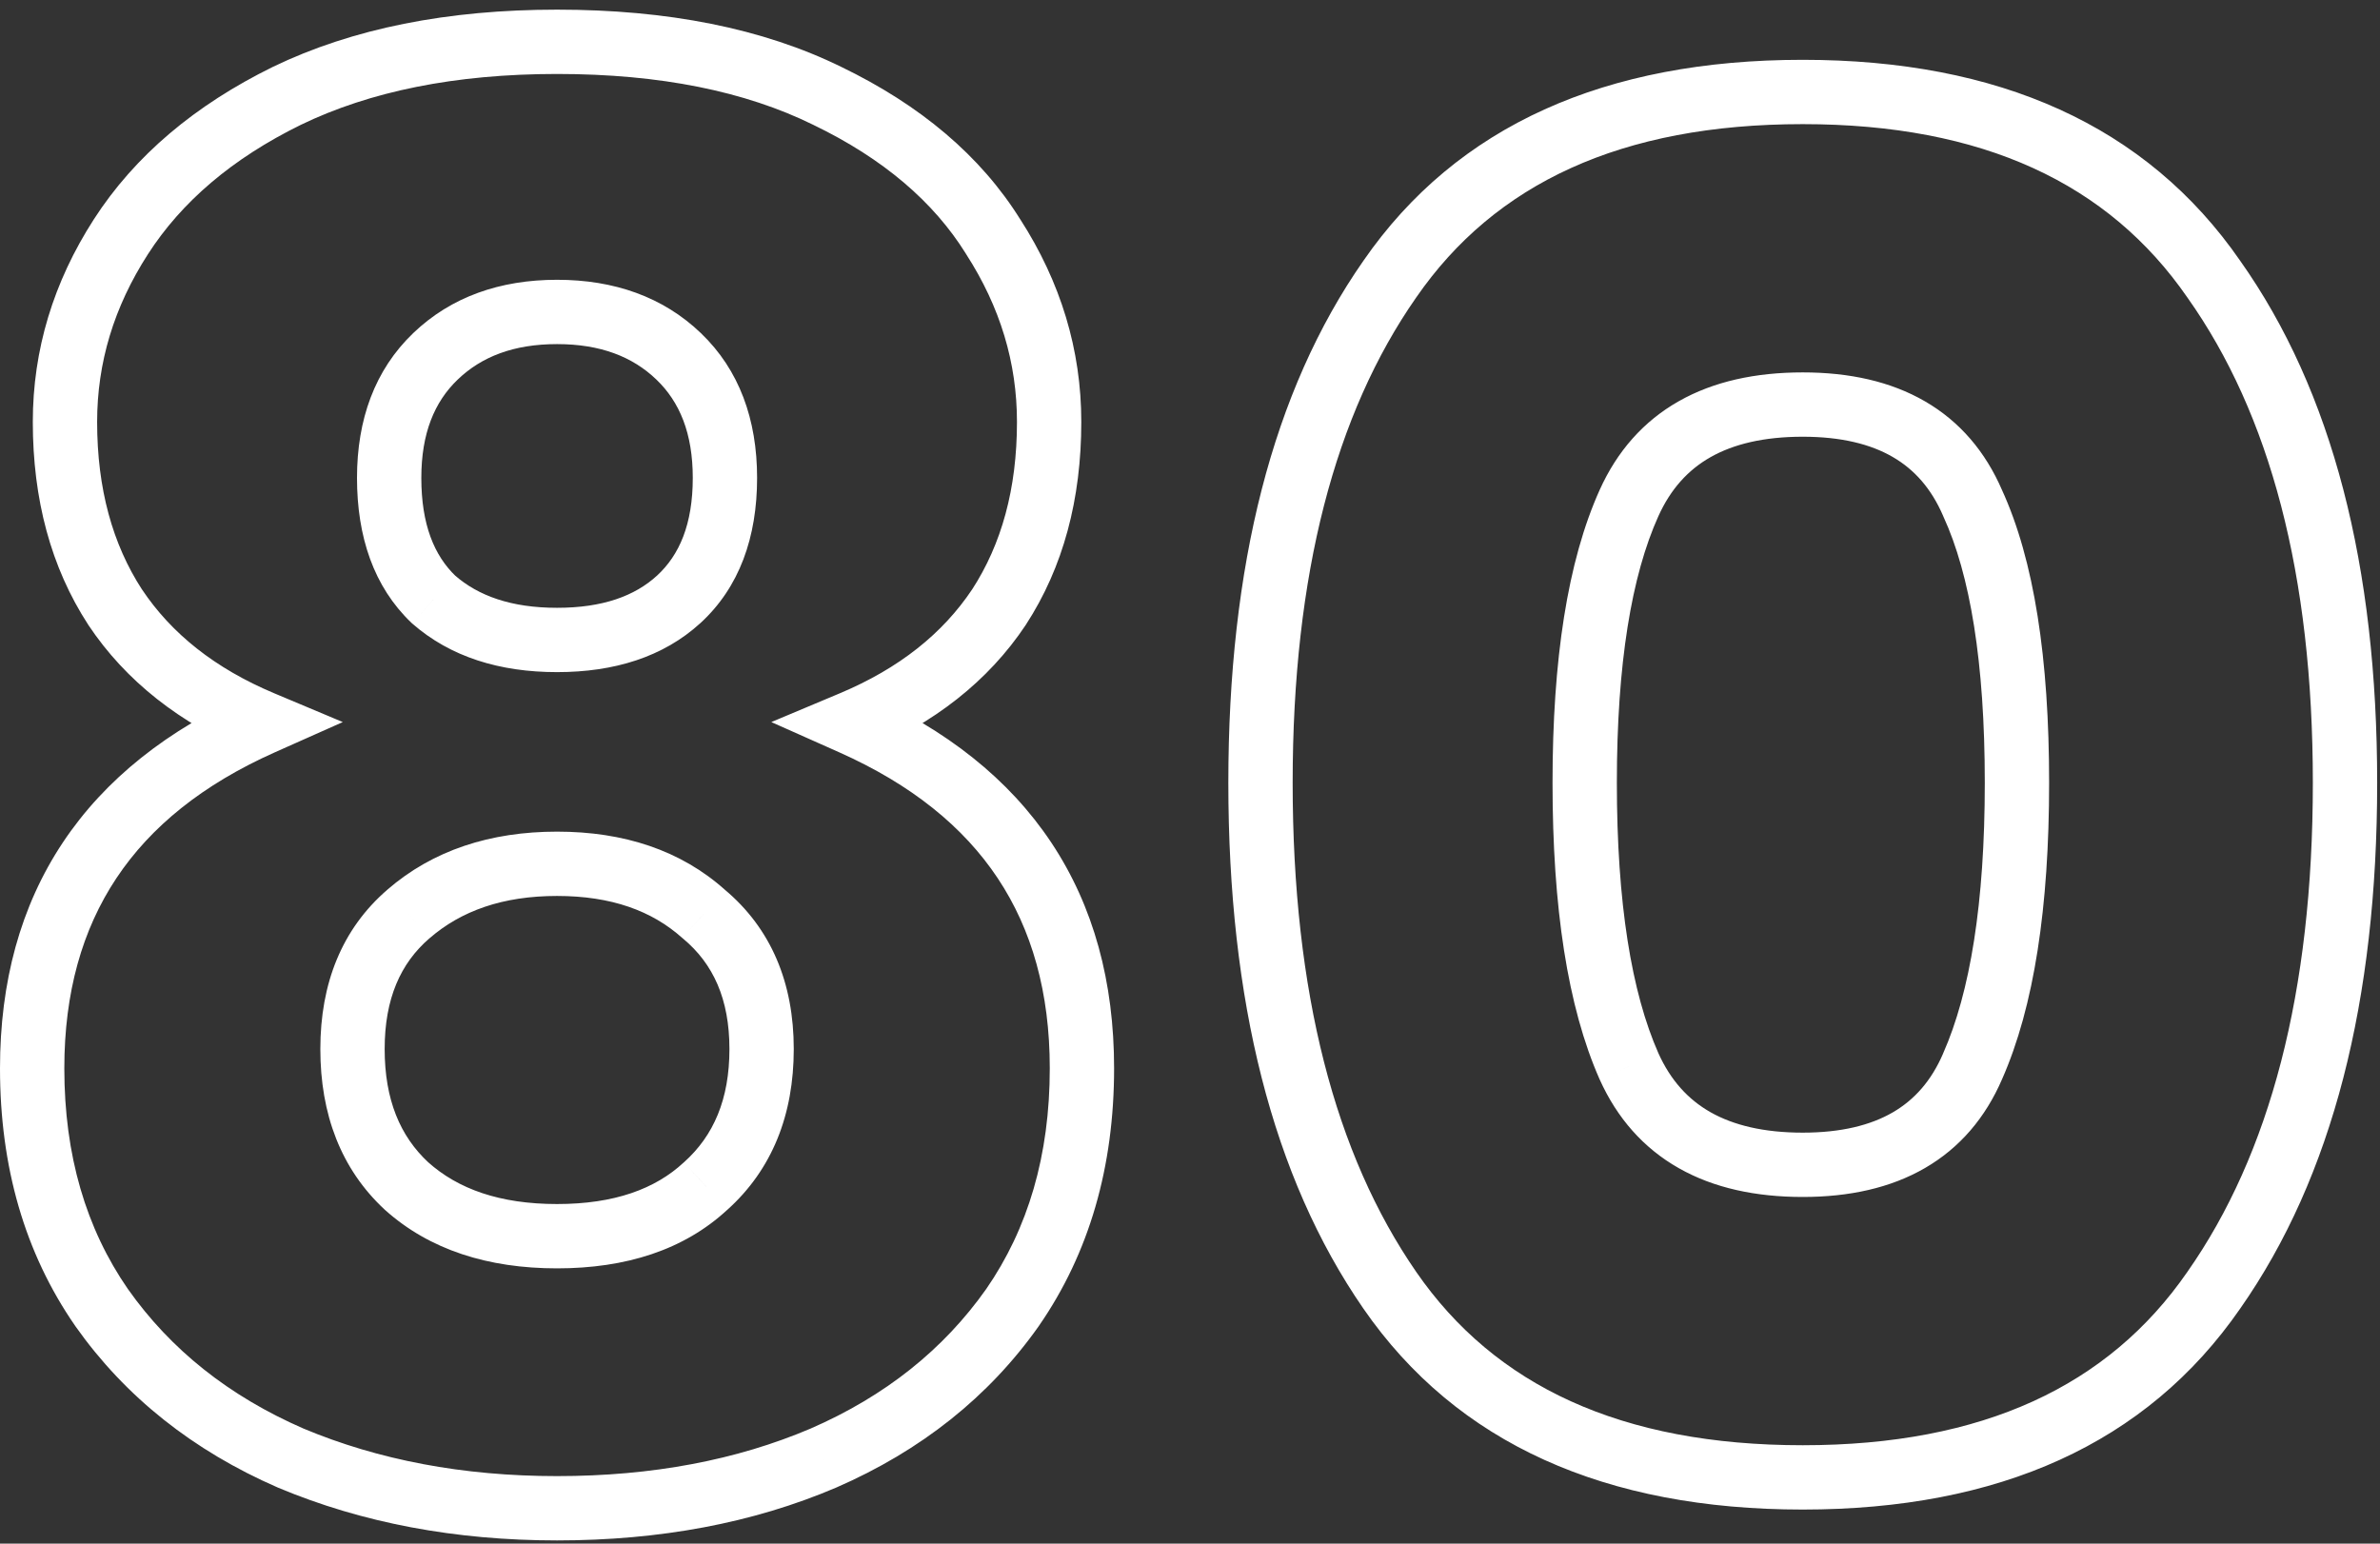 <?xml version="1.0" encoding="UTF-8"?> <svg xmlns="http://www.w3.org/2000/svg" width="74" height="48" viewBox="0 0 74 48" fill="none"><rect x="0" y="0" width="74" height="48" fill="#333333" stroke="none"/> <path d="M3.76 7.36L2.919 6.818L2.919 6.818L3.76 7.36ZM8.92 2.98L8.485 2.079L8.479 2.082L8.92 2.98ZM25.72 2.98L25.279 3.878L25.285 3.881L25.72 2.98ZM30.88 7.36L30.031 7.888L30.035 7.895L30.039 7.902L30.88 7.36ZM31.06 18.88L31.892 19.435L31.898 19.425L31.06 18.88ZM26.5 22.48L26.113 21.558L23.982 22.453L26.093 23.393L26.5 22.48ZM31.48 40.66L32.297 41.237L32.302 41.229L31.48 40.66ZM25.6 45.34L25.992 46.26L25.999 46.257L25.6 45.34ZM9.04 45.34L8.641 46.257L8.653 46.262L9.04 45.34ZM3.16 40.66L2.338 41.229L2.343 41.237L3.16 40.66ZM8.14 22.48L8.547 23.393L10.658 22.453L8.527 21.558L8.14 22.48ZM3.58 18.88L2.741 19.425L2.748 19.435L3.58 18.88ZM13.48 18.64L12.789 19.363L12.805 19.378L12.822 19.393L13.48 18.64ZM21.1 18.64L21.774 19.378L21.776 19.377L21.1 18.64ZM13.54 11.08L12.848 10.358L12.848 10.358L13.54 11.08ZM12.64 36.88L11.96 37.613L11.966 37.619L11.973 37.625L12.64 36.88ZM21.94 36.88L21.273 36.135L21.266 36.141L21.259 36.147L21.94 36.88ZM21.88 28.42L21.212 29.165L21.226 29.177L21.24 29.188L21.88 28.42ZM12.7 28.42L13.353 29.177L13.355 29.176L12.7 28.42ZM3.02 13.12C3.02 11.282 3.539 9.549 4.601 7.902L2.919 6.818C1.661 8.771 1.02 10.878 1.02 13.12H3.02ZM4.601 7.902C5.645 6.281 7.213 4.932 9.361 3.878L8.479 2.082C6.067 3.268 4.195 4.839 2.919 6.818L4.601 7.902ZM9.355 3.881C11.507 2.841 14.151 2.3 17.32 2.3V0.3C13.929 0.3 10.973 0.879 8.485 2.079L9.355 3.881ZM17.32 2.3C20.532 2.3 23.172 2.842 25.279 3.878L26.161 2.082C23.708 0.878 20.748 0.3 17.32 0.3V2.3ZM25.285 3.881C27.472 4.936 29.031 6.281 30.031 7.888L31.729 6.832C30.489 4.839 28.608 3.264 26.155 2.079L25.285 3.881ZM30.039 7.902C31.101 9.549 31.62 11.282 31.62 13.12H33.62C33.62 10.878 32.979 8.771 31.721 6.818L30.039 7.902ZM31.62 13.12C31.62 15.201 31.139 16.924 30.222 18.335L31.898 19.425C33.061 17.636 33.62 15.519 33.62 13.12H31.62ZM30.228 18.325C29.313 19.697 27.961 20.782 26.113 21.558L26.887 23.402C29.039 22.498 30.727 21.183 31.892 19.435L30.228 18.325ZM26.093 23.393C28.337 24.393 29.958 25.707 31.022 27.309C32.085 28.908 32.64 30.862 32.64 33.22H34.64C34.64 30.538 34.005 28.182 32.688 26.201C31.372 24.223 29.423 22.687 26.907 21.567L26.093 23.393ZM32.64 33.22C32.64 35.926 31.966 38.2 30.658 40.091L32.302 41.229C33.873 38.959 34.64 36.274 34.64 33.22H32.64ZM30.663 40.083C29.337 41.962 27.527 43.41 25.201 44.423L25.999 46.257C28.633 45.11 30.743 43.438 32.297 41.237L30.663 40.083ZM25.208 44.42C22.91 45.399 20.287 45.9 17.32 45.9V47.9C20.513 47.9 23.41 47.361 25.992 46.26L25.208 44.42ZM17.32 45.9C14.396 45.9 11.769 45.4 9.427 44.418L8.653 46.262C11.271 47.36 14.165 47.9 17.32 47.9V45.9ZM9.439 44.423C7.113 43.41 5.303 41.962 3.977 40.083L2.343 41.237C3.897 43.438 6.007 45.11 8.641 46.257L9.439 44.423ZM3.982 40.091C2.674 38.2 2 35.926 2 33.22H4.47035e-08C4.47035e-08 36.274 0.766 38.959 2.338 41.229L3.982 40.091ZM2 33.22C2 30.862 2.555 28.908 3.618 27.309C4.682 25.707 6.303 24.393 8.547 23.393L7.733 21.567C5.217 22.687 3.268 24.223 1.952 26.201C0.635 28.182 4.47035e-08 30.538 4.47035e-08 33.22H2ZM8.527 21.558C6.679 20.782 5.327 19.697 4.412 18.325L2.748 19.435C3.913 21.183 5.601 22.498 7.753 23.402L8.527 21.558ZM4.418 18.335C3.501 16.924 3.02 15.201 3.02 13.12H1.02C1.02 15.519 1.579 17.636 2.742 19.425L4.418 18.335ZM11.1 14.86C11.1 16.69 11.619 18.244 12.789 19.363L14.171 17.917C13.501 17.276 13.1 16.31 13.1 14.86H11.1ZM12.822 19.393C14.007 20.43 15.541 20.9 17.32 20.9V18.9C15.899 18.9 14.873 18.53 14.139 17.887L12.822 19.393ZM17.32 20.9C19.096 20.9 20.622 20.43 21.774 19.378L20.426 17.901C19.738 18.53 18.744 18.9 17.32 18.9V20.9ZM21.776 19.377C22.993 18.261 23.54 16.703 23.54 14.86H21.54C21.54 16.297 21.127 17.259 20.424 17.903L21.776 19.377ZM23.54 14.86C23.54 13.047 22.988 11.504 21.792 10.358L20.408 11.802C21.132 12.496 21.54 13.473 21.54 14.86H23.54ZM21.792 10.358C20.614 9.229 19.09 8.7 17.32 8.7V10.7C18.67 10.7 19.666 11.091 20.408 11.802L21.792 10.358ZM17.32 8.7C15.55 8.7 14.026 9.229 12.848 10.358L14.232 11.802C14.974 11.091 15.97 10.7 17.32 10.7V8.7ZM12.848 10.358C11.652 11.504 11.1 13.047 11.1 14.86H13.1C13.1 13.473 13.508 12.496 14.232 11.802L12.848 10.358ZM9.96 32.62C9.96 34.644 10.599 36.35 11.96 37.613L13.32 36.147C12.441 35.33 11.96 34.196 11.96 32.62H9.96ZM11.973 37.625C13.36 38.868 15.18 39.44 17.32 39.44V37.44C15.54 37.44 14.24 36.972 13.307 36.135L11.973 37.625ZM17.32 39.44C19.459 39.44 21.268 38.869 22.62 37.613L21.259 36.147C20.372 36.971 19.101 37.44 17.32 37.44V39.44ZM22.608 37.625C24.013 36.365 24.68 34.656 24.68 32.62H22.68C22.68 34.184 22.187 35.315 21.273 36.135L22.608 37.625ZM24.68 32.62C24.68 30.574 23.984 28.872 22.52 27.652L21.24 29.188C22.176 29.968 22.68 31.066 22.68 32.62H24.68ZM22.547 27.675C21.168 26.438 19.393 25.86 17.32 25.86V27.86C19.007 27.86 20.272 28.322 21.212 29.165L22.547 27.675ZM17.32 25.86C15.246 25.86 13.459 26.439 12.045 27.664L13.355 29.176C14.341 28.321 15.634 27.86 17.32 27.86V25.86ZM12.047 27.663C10.627 28.887 9.96 30.585 9.96 32.62H11.96C11.96 31.055 12.453 29.953 13.353 29.177L12.047 27.663ZM43.212 40.12L42.389 40.688L42.389 40.688L43.212 40.12ZM68.832 40.12L68.013 39.546L68.009 39.552L68.832 40.12ZM68.832 8.68L68.009 9.248L68.016 9.258L68.832 8.68ZM43.212 8.68L44.032 9.252L44.035 9.248L43.212 8.68ZM61.332 33.16L60.417 32.755L60.414 32.764L61.332 33.16ZM50.652 33.16L49.737 33.565L49.74 33.571L50.652 33.16ZM50.652 15.64L49.74 15.229L49.74 15.229L50.652 15.64ZM61.332 15.64L60.414 16.036L60.418 16.047L60.423 16.058L61.332 15.64ZM38.192 24.34C38.192 31.103 39.555 36.586 42.389 40.688L44.035 39.552C41.508 35.894 40.192 30.857 40.192 24.34H38.192ZM42.389 40.688C45.302 44.906 49.935 46.94 56.052 46.94V44.94C50.409 44.94 46.481 43.094 44.035 39.552L42.389 40.688ZM56.052 46.94C62.132 46.94 66.743 44.904 69.655 40.688L68.009 39.552C65.561 43.096 61.652 44.94 56.052 44.94V46.94ZM69.651 40.694C72.527 36.591 73.912 31.106 73.912 24.34H71.912C71.912 30.854 70.576 35.889 68.013 39.546L69.651 40.694ZM73.912 24.34C73.912 17.614 72.527 12.167 69.648 8.102L68.016 9.258C70.577 12.873 71.912 17.866 71.912 24.34H73.912ZM69.655 8.112C66.743 3.896 62.132 1.86 56.052 1.86V3.86C61.652 3.86 65.561 5.704 68.009 9.248L69.655 8.112ZM56.052 1.86C49.935 1.86 45.302 3.894 42.389 8.112L44.035 9.248C46.481 5.706 50.409 3.86 56.052 3.86V1.86ZM42.392 8.108C39.556 12.171 38.192 17.616 38.192 24.34H40.192C40.192 17.864 41.508 12.868 44.032 9.252L42.392 8.108ZM61.712 24.34C61.712 28.082 61.255 30.861 60.417 32.755L62.246 33.565C63.248 31.299 63.712 28.198 63.712 24.34H61.712ZM60.414 32.764C60.05 33.606 59.528 34.197 58.85 34.59C58.162 34.989 57.247 35.22 56.052 35.22V37.22C57.497 37.22 58.782 36.941 59.853 36.32C60.936 35.693 61.733 34.754 62.25 33.556L60.414 32.764ZM56.052 35.22C54.835 35.22 53.897 34.988 53.185 34.585C52.485 34.188 51.944 33.592 51.563 32.749L49.74 33.571C50.28 34.768 51.099 35.702 52.199 36.325C53.287 36.942 54.589 37.22 56.052 37.22V35.22ZM51.566 32.755C50.728 30.861 50.272 28.082 50.272 24.34H48.272C48.272 28.198 48.735 31.299 49.737 33.565L51.566 32.755ZM50.272 24.34C50.272 20.638 50.728 17.903 51.563 16.051L49.74 15.229C48.735 17.457 48.272 20.522 48.272 24.34H50.272ZM51.563 16.051C51.944 15.208 52.485 14.612 53.185 14.215C53.897 13.812 54.835 13.58 56.052 13.58V11.58C54.589 11.58 53.287 11.858 52.199 12.475C51.099 13.098 50.28 14.032 49.74 15.229L51.563 16.051ZM56.052 13.58C57.247 13.58 58.162 13.811 58.85 14.21C59.528 14.603 60.05 15.194 60.414 16.036L62.25 15.244C61.733 14.046 60.936 13.107 59.853 12.48C58.782 11.859 57.497 11.58 56.052 11.58V13.58ZM60.423 16.058C61.254 17.864 61.712 20.594 61.712 24.34H63.712C63.712 20.486 63.249 17.416 62.24 15.222L60.423 16.058Z" fill="white"></path> </svg> 